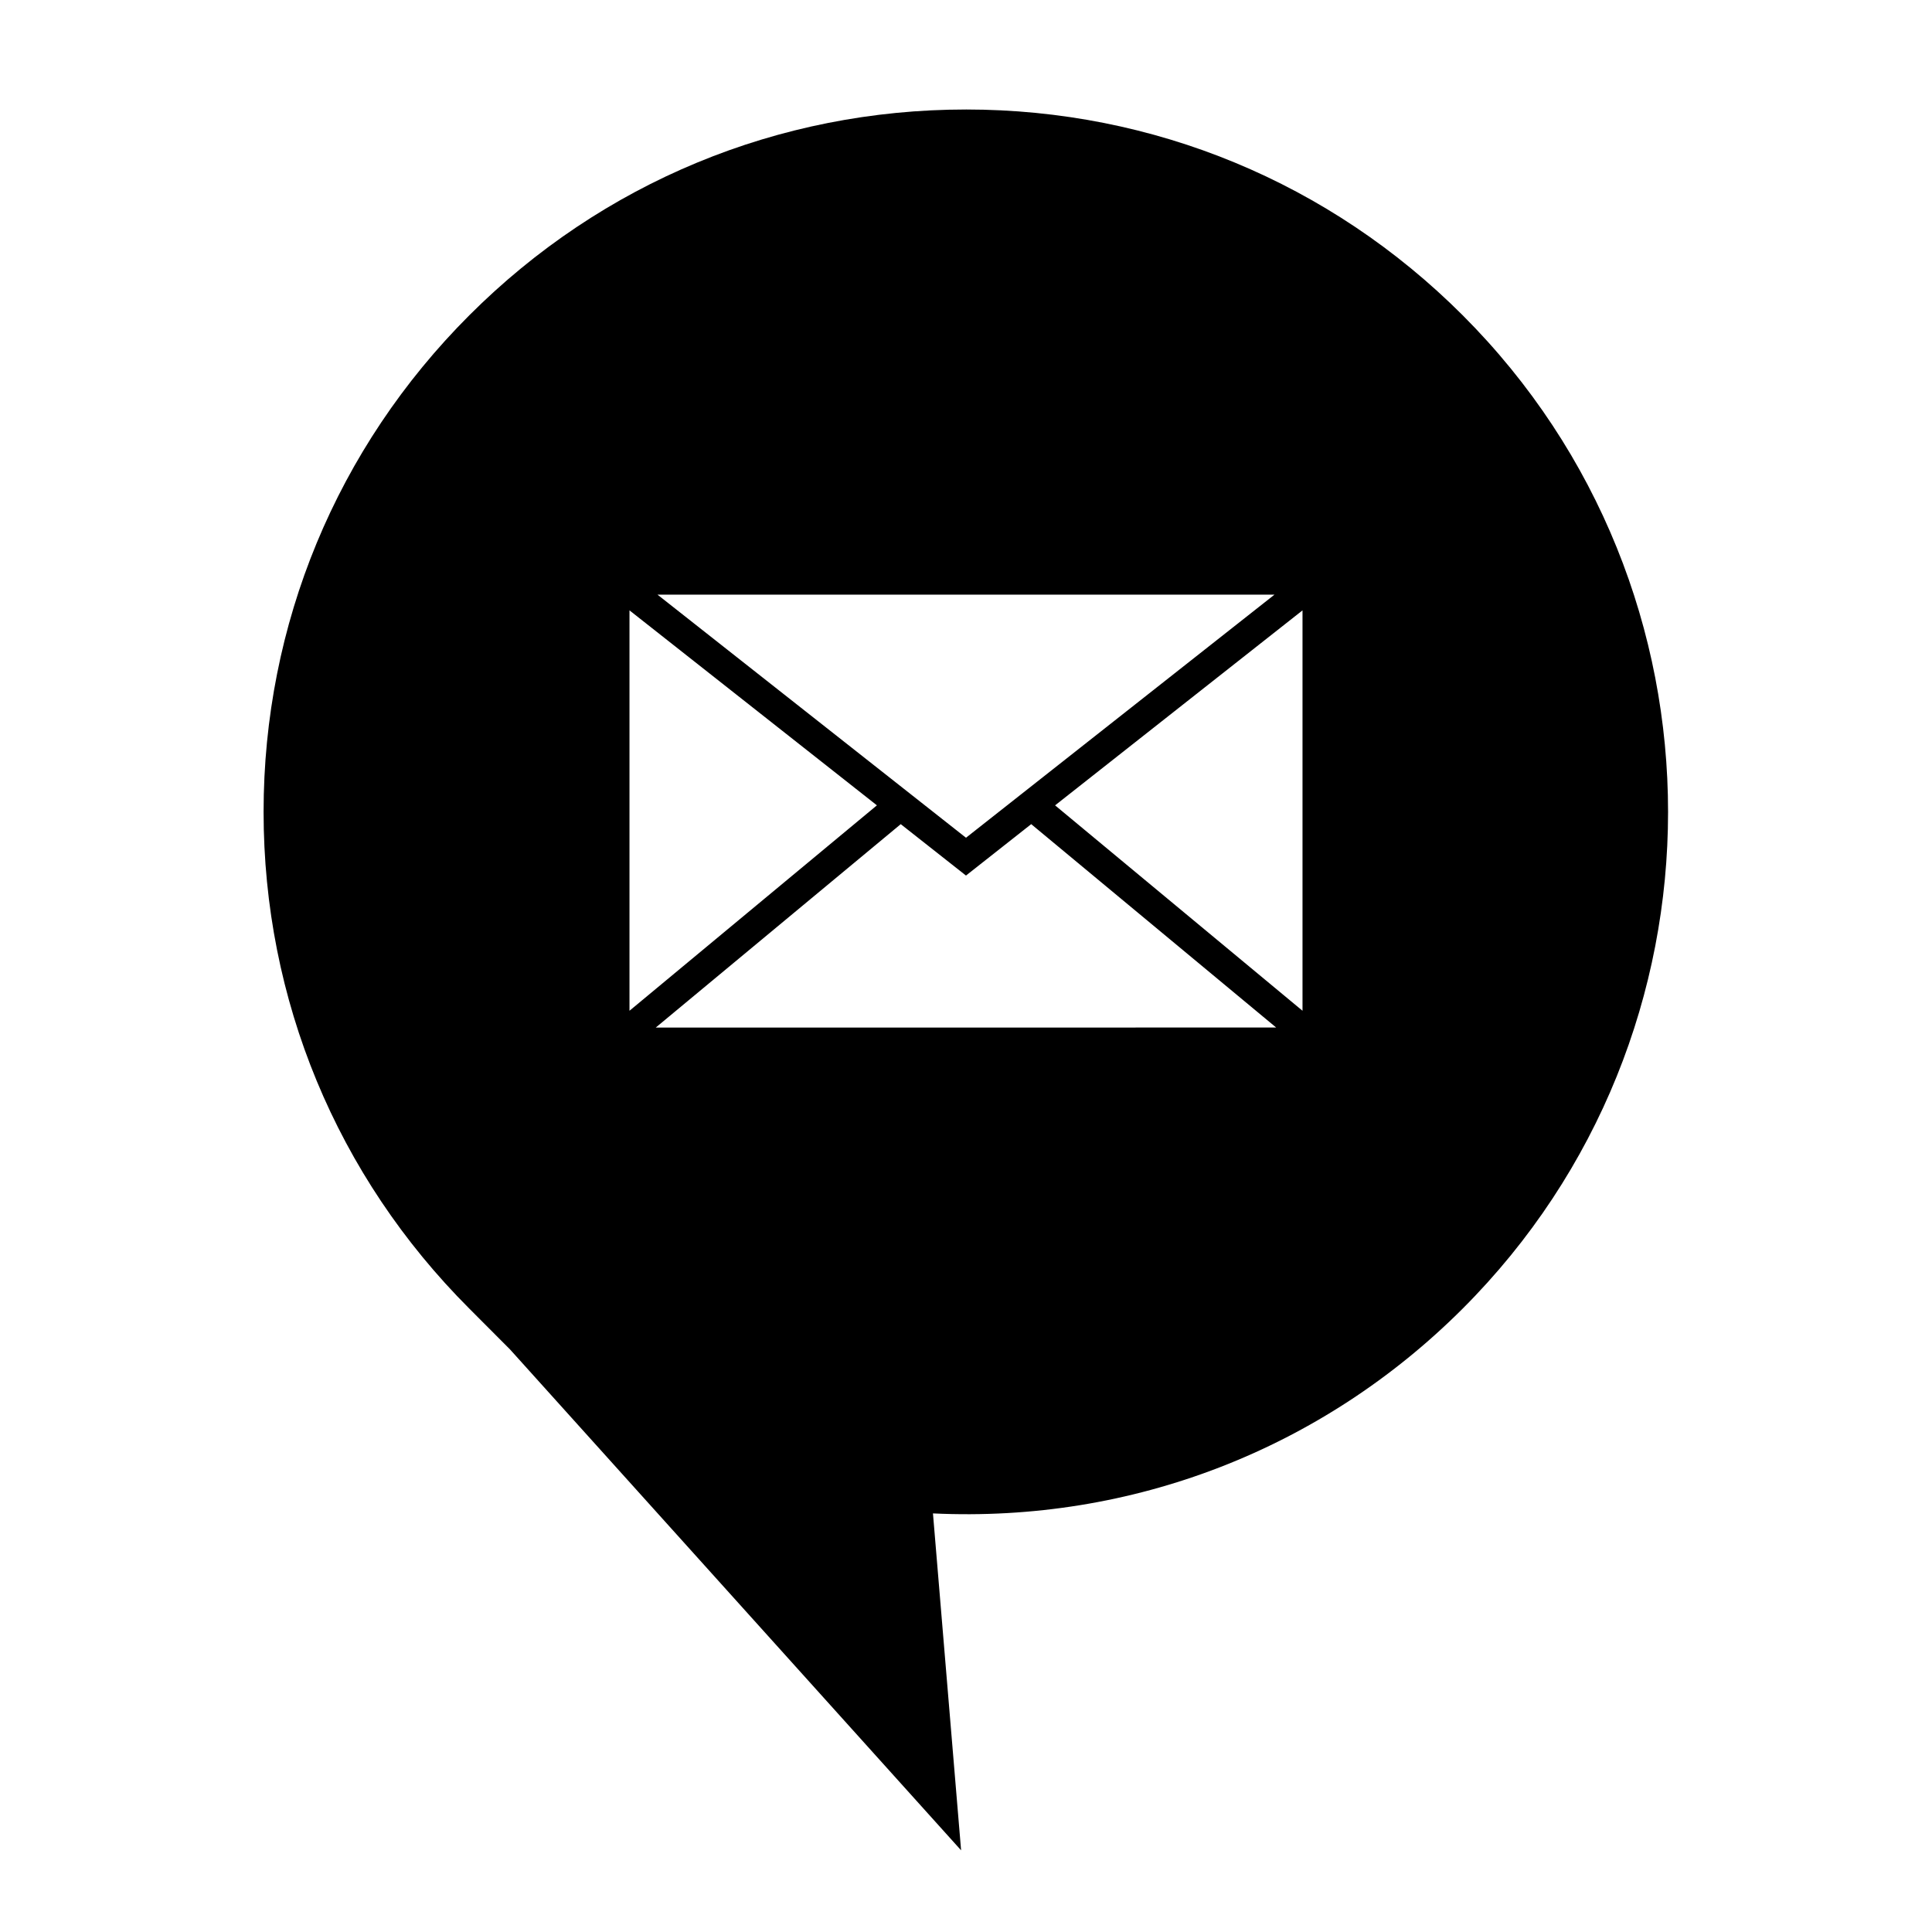 <?xml version="1.0" encoding="UTF-8"?>
<!-- The Best Svg Icon site in the world: iconSvg.co, Visit us! https://iconsvg.co -->
<svg fill="#000000" width="800px" height="800px" version="1.1" viewBox="144 144 512 512" xmlns="http://www.w3.org/2000/svg">
 <path d="m399.99 173.02c-49.715 0-96.453 19.363-131.61 54.527-35.16 35.156-54.527 81.895-54.527 131.62s19.359 96.469 54.523 131.63l10.805 10.836 119.52 132.72-7.457-89.285c52.789 2.508 103.11-17.016 140.38-54.27 72.574-72.578 72.574-190.68 0-263.25-35.168-35.168-81.914-54.531-131.63-54.531zm81.77 128.56-81.762 64.43-81.766-64.43zm-170.94 4.172 65.57 51.672-65.57 54.438zm6.965 110.56 64.922-53.902 17.289 13.621 17.285-13.625 64.922 53.902zm171.39-4.453-65.566-54.43 65.57-51.672v106.1z"/>
</svg>